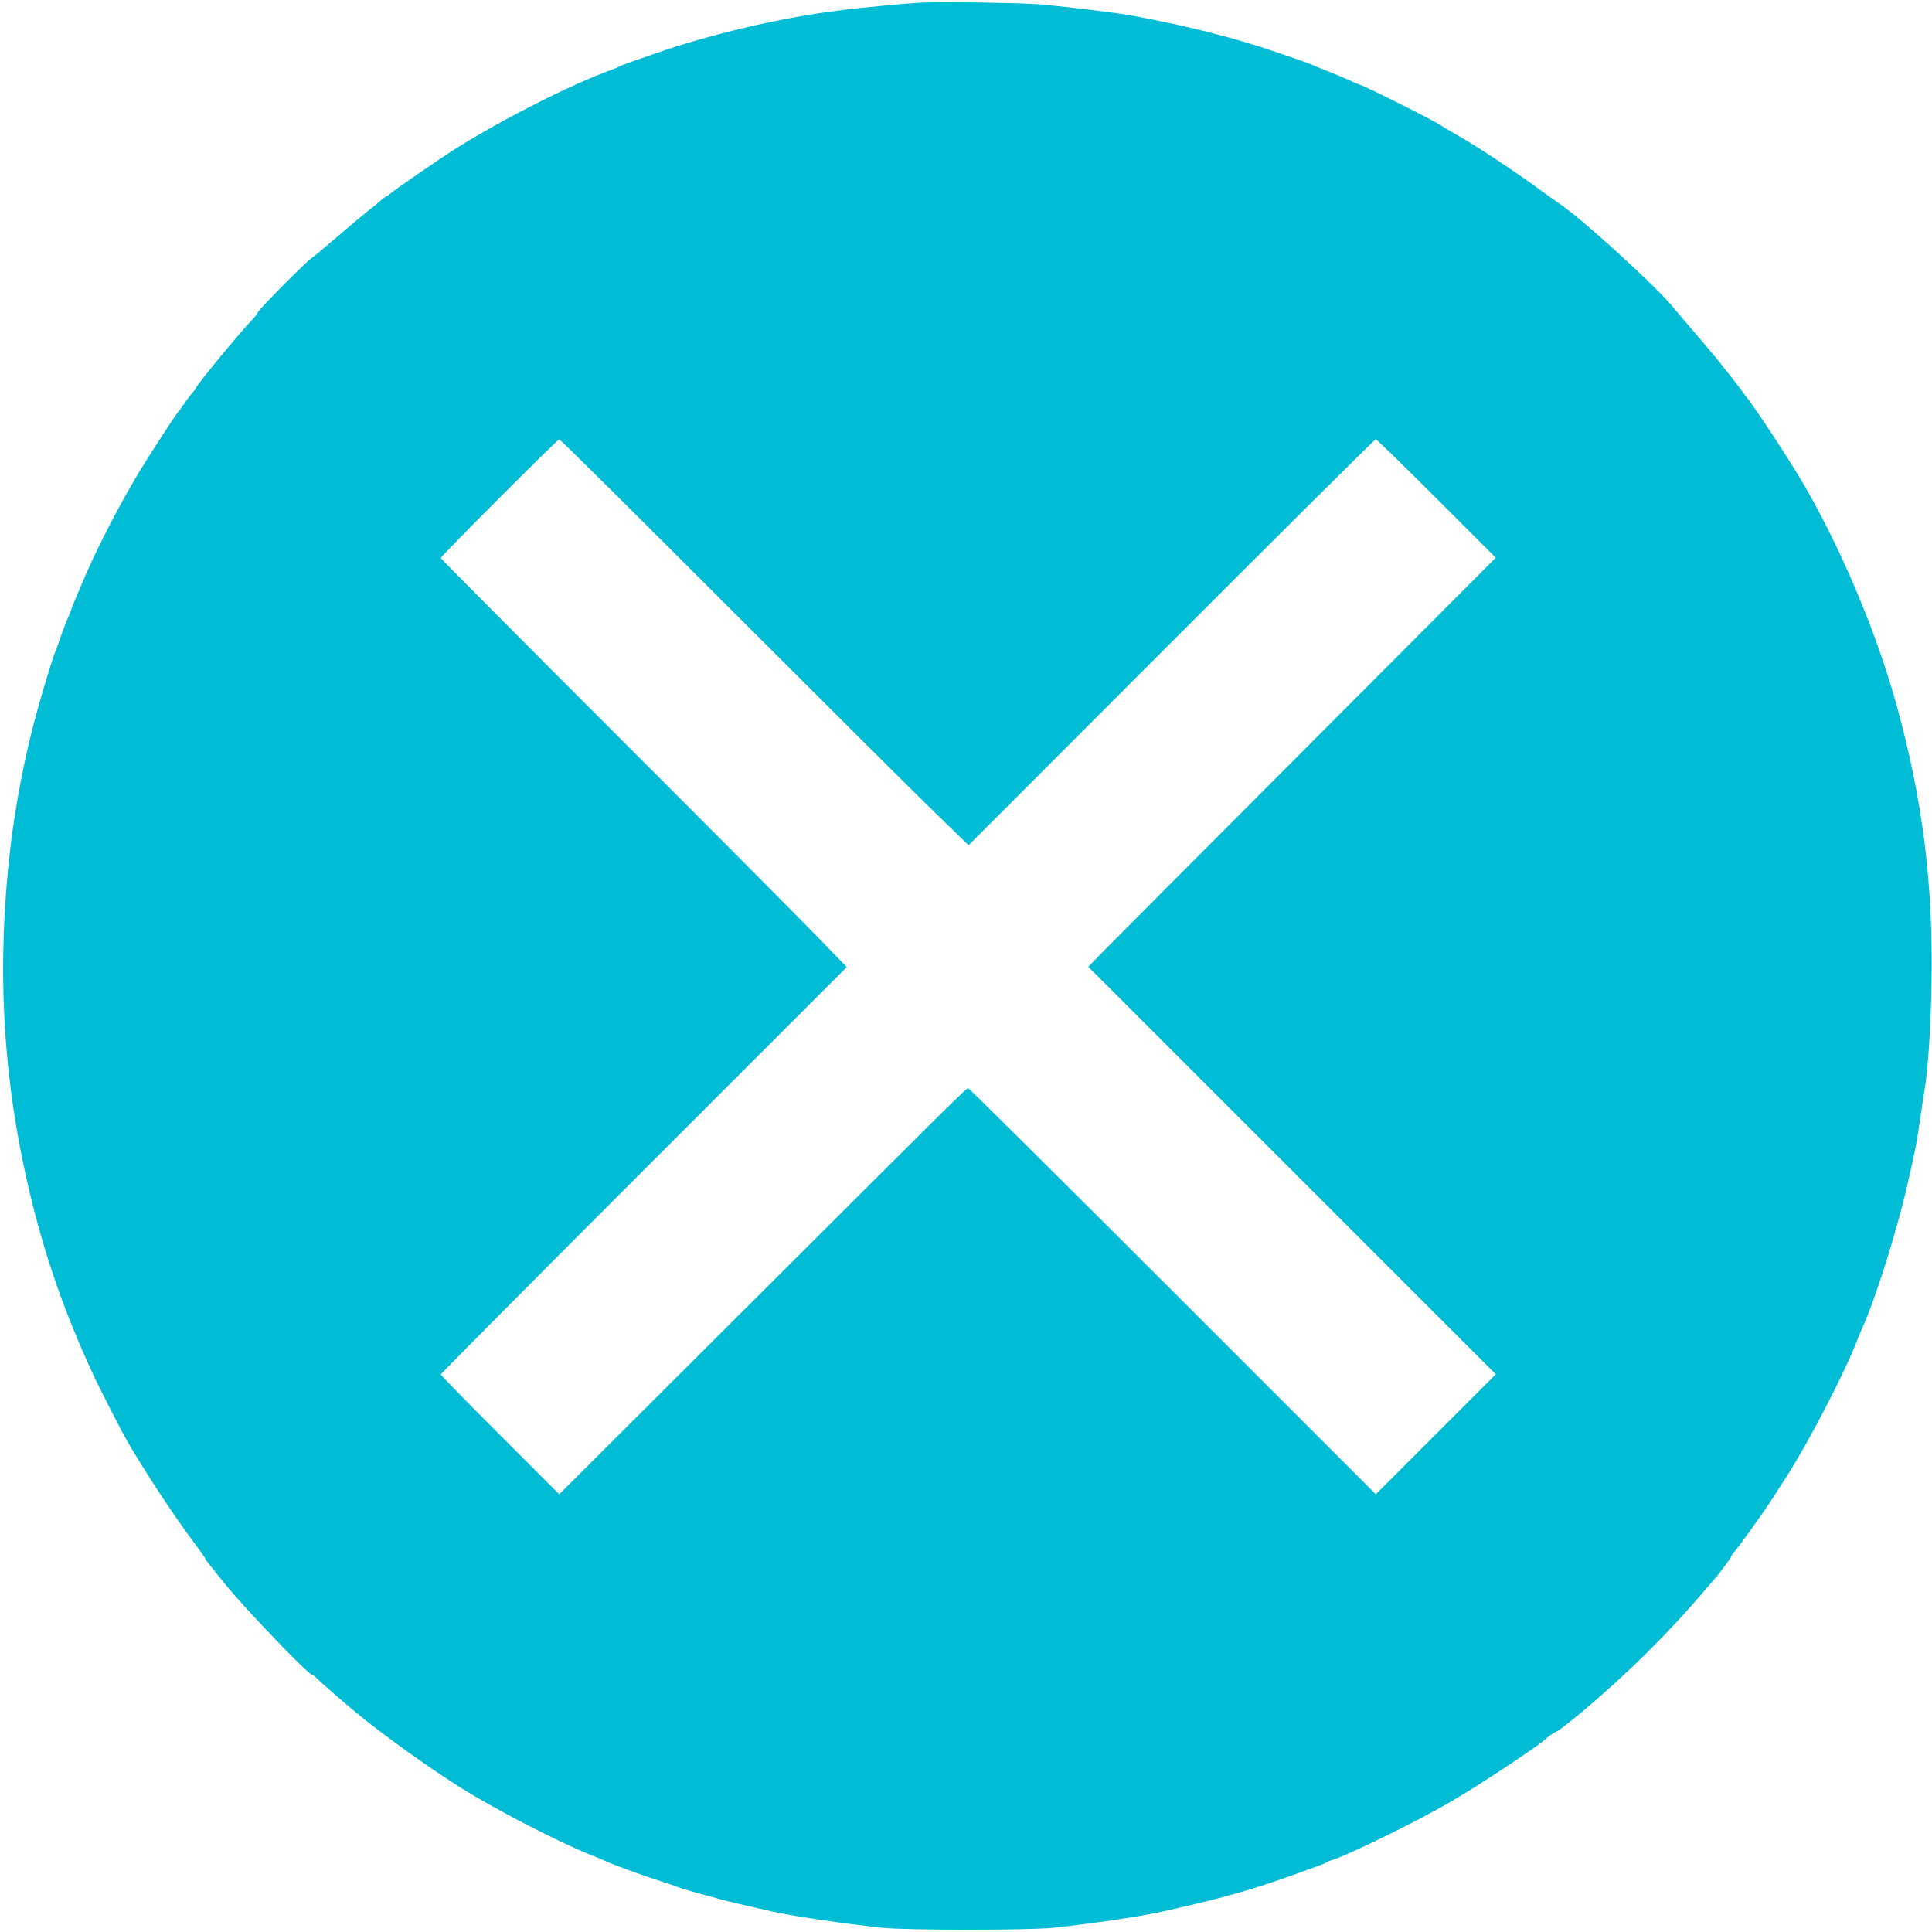 <?xml version="1.0" standalone="no"?>
<!DOCTYPE svg PUBLIC "-//W3C//DTD SVG 20010904//EN"
 "http://www.w3.org/TR/2001/REC-SVG-20010904/DTD/svg10.dtd">
<svg version="1.0" xmlns="http://www.w3.org/2000/svg"
 width="1280pt" height="1280pt" viewBox="0 0 1280 1280"
 preserveAspectRatio="xMidYMid meet">
<g transform="translate(0,1280) scale(0.1,-0.1)"
fill="#00bcd4" stroke="none">
<path d="M6110 12783 c-107 -5 -405 -33 -565 -54 -380 -48 -855 -160 -1205
-284 -41 -14 -109 -38 -150 -52 -41 -14 -79 -29 -85 -32 -5 -4 -32 -16 -60
-26 -254 -91 -702 -318 -1014 -512 -102 -64 -427 -287 -449 -309 -7 -8 -17
-14 -20 -14 -4 0 -18 -10 -32 -22 -14 -13 -59 -50 -100 -82 -41 -33 -135 -112
-208 -175 -74 -64 -144 -123 -158 -131 -31 -19 -354 -345 -354 -357 0 -5 -17
-27 -37 -49 -88 -92 -373 -438 -373 -452 0 -4 -10 -18 -23 -32 -13 -14 -38
-47 -57 -75 -18 -27 -36 -52 -40 -55 -11 -9 -196 -294 -257 -395 -111 -186
-220 -391 -313 -589 -45 -98 -140 -320 -140 -330 0 -3 -9 -25 -20 -49 -10 -23
-33 -82 -50 -132 -17 -49 -35 -99 -40 -110 -11 -25 -72 -224 -111 -365 -80
-284 -150 -643 -183 -940 -91 -806 -45 -1552 145 -2319 99 -398 220 -743 401
-1136 40 -89 193 -388 234 -458 117 -202 315 -502 441 -669 40 -53 73 -100 73
-104 0 -6 29 -43 135 -173 141 -173 553 -601 578 -601 5 0 15 -6 21 -14 14
-17 177 -160 277 -242 186 -152 483 -364 694 -496 232 -144 639 -354 855 -440
41 -16 89 -36 105 -44 47 -22 272 -103 360 -130 44 -14 89 -29 100 -34 22 -9
86 -29 185 -55 36 -9 76 -21 90 -25 23 -8 198 -49 355 -84 142 -32 476 -81
730 -108 160 -17 976 -17 1135 0 252 27 578 75 720 107 398 88 612 149 915
260 55 20 114 42 130 47 17 6 35 14 40 18 6 4 21 11 35 15 111 33 574 261 795
390 203 119 591 377 625 414 10 11 69 51 76 51 6 0 92 67 174 136 290 243 571
522 801 794 35 41 66 77 69 80 17 16 110 141 110 148 0 4 8 17 18 28 31 34
197 266 257 359 32 50 72 113 90 140 146 227 385 687 467 900 11 28 26 64 33
80 86 185 232 648 301 952 56 244 63 281 89 463 8 58 20 132 25 165 24 140 42
421 47 720 11 658 -61 1219 -235 1845 -141 506 -392 1090 -655 1523 -90 147
-235 368 -314 477 -41 56 -147 195 -153 200 -3 3 -21 25 -40 50 -19 25 -37 47
-40 50 -3 3 -27 32 -55 65 -27 33 -81 96 -120 141 -38 44 -79 92 -91 107 -100
131 -627 611 -770 703 -16 10 -69 48 -119 85 -153 112 -394 273 -525 349 -69
39 -129 75 -135 80 -38 28 -521 270 -540 270 -2 0 -32 13 -67 29 -35 16 -94
41 -133 56 -38 15 -85 33 -103 42 -30 13 -111 42 -262 93 -279 94 -561 165
-930 235 -96 18 -411 57 -605 75 -120 11 -644 19 -795 13z m-1260 -4029 c624
-624 1232 -1229 1351 -1344 l216 -210 1344 1345 c739 740 1348 1345 1354 1345
5 0 187 -177 402 -392 l393 -393 -1257 -1260 c-692 -693 -1299 -1303 -1350
-1355 l-93 -95 1350 -1350 1350 -1350 -397 -397 -398 -398 -1345 1345 c-740
740 -1350 1345 -1355 1345 -14 0 -45 -31 -1460 -1443 l-1250 -1247 -393 393
c-215 215 -392 396 -392 401 0 4 605 614 1345 1354 l1345 1345 -200 206 c-109
113 -714 721 -1344 1351 -630 630 -1146 1149 -1146 1153 0 12 773 786 785 786
6 1 521 -510 1145 -1135z"/>
</g>
</svg>
